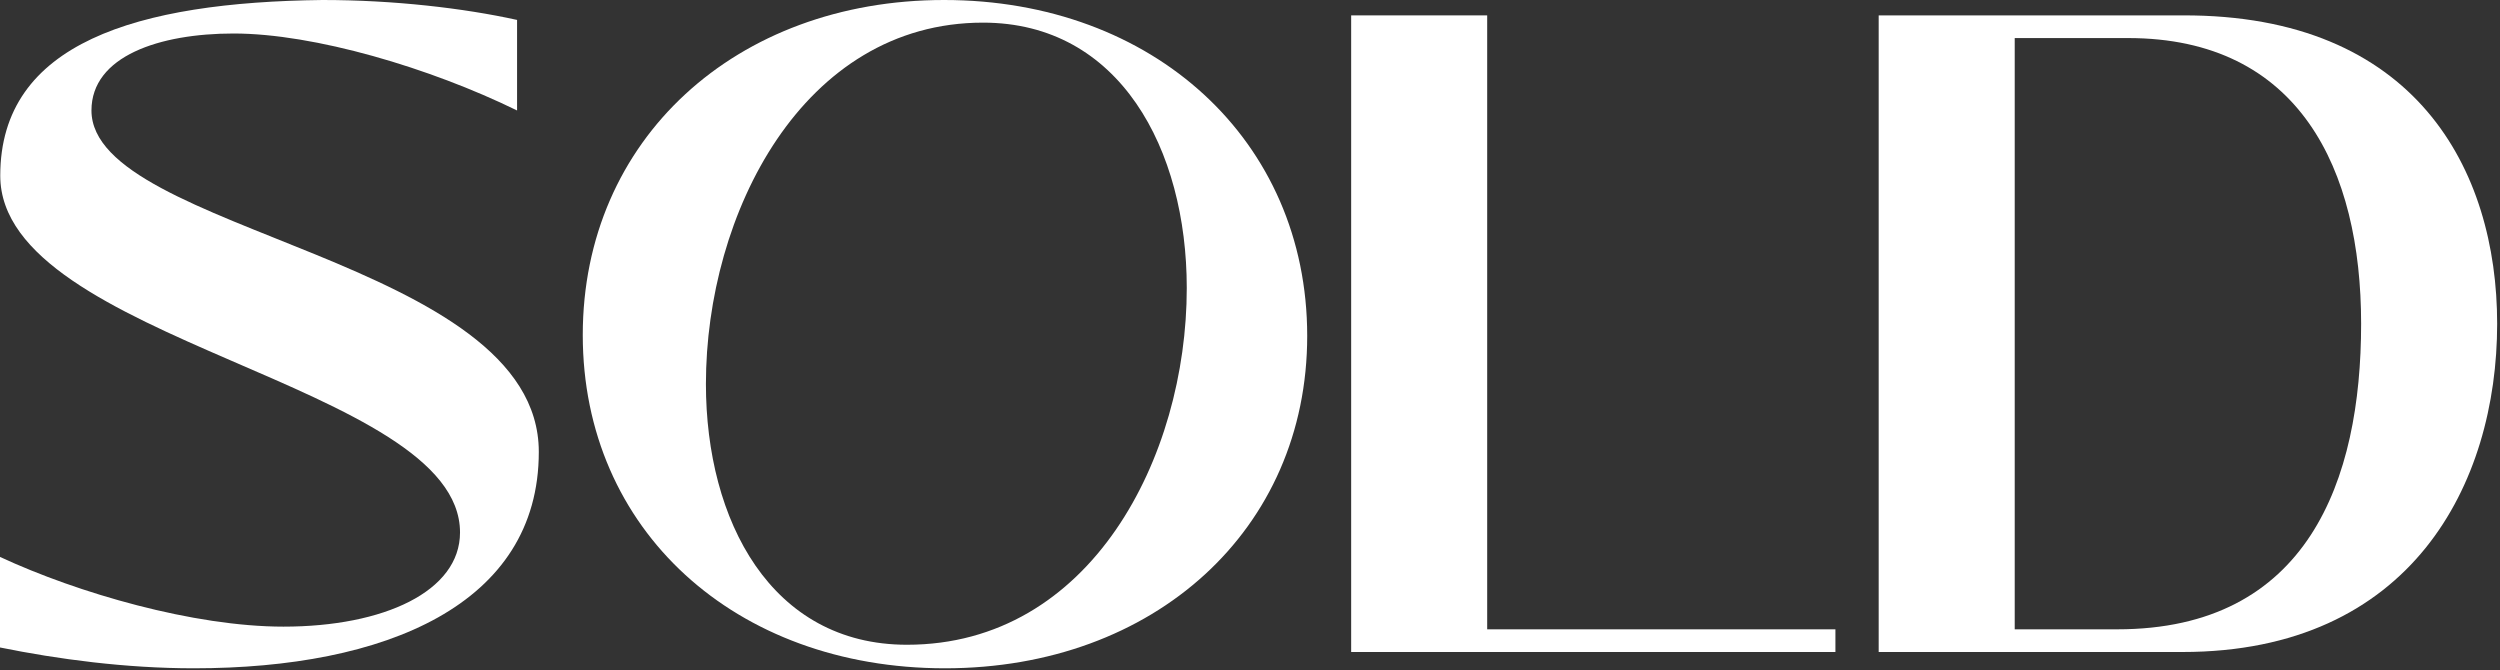 <?xml version="1.0" encoding="UTF-8"?> <svg xmlns="http://www.w3.org/2000/svg" width="619" height="166" viewBox="0 0 619 166" fill="none"><rect x="0" y="0" width="619" height="166" fill="#333333" stroke="none"/> <path d="M233.978 165.47C181.96 165.47 144.292 131.165 144.292 82.959C144.292 34.529 182.184 0 233.754 0C285.547 0 323.664 34.753 323.664 83.184C323.664 131.165 285.771 165.47 233.978 165.47ZM224.561 159.641C270.076 159.641 293.843 113.228 293.843 71.3C293.843 36.995 277.251 5.605 243.395 5.605C198.776 5.605 174.785 52.915 174.785 95.067C174.785 128.923 190.929 159.641 224.561 159.641Z" fill="white"></path> <path d="M47.982 165.47C95.291 165.47 133.408 149.775 133.408 111.883C133.408 63.901 22.646 57.623 22.646 27.354C22.646 13.901 39.462 8.296 57.847 8.296C77.802 8.296 106.502 16.816 128.027 27.354V4.933C114.798 2.018 97.533 0 79.82 0C34.087 0.544 0.063 10.538 0.063 43.498C0.063 84.529 113.901 94.843 113.901 131.838C113.901 146.412 95.067 155.156 70.179 155.156C47.982 155.156 19.282 146.861 0 137.892V160.313C14.35 163.228 31.166 165.47 47.982 165.47Z" fill="white"></path> <path d="M540.382 161.435C596.965 161.435 618.296 119.895 618.296 80.153C618.296 41.982 598.087 3.586 540.382 3.811H465.162V161.435H540.382ZM498.843 9.424H526.91C569.347 9.424 584.615 41.982 584.615 80.153C584.615 118.997 571.368 155.821 524.215 155.821H498.843V9.424Z" fill="white"></path> <path d="M454.45 161.435V155.821H368.228V3.81H334.548V161.435H454.45Z" fill="white"></path> </svg> 
